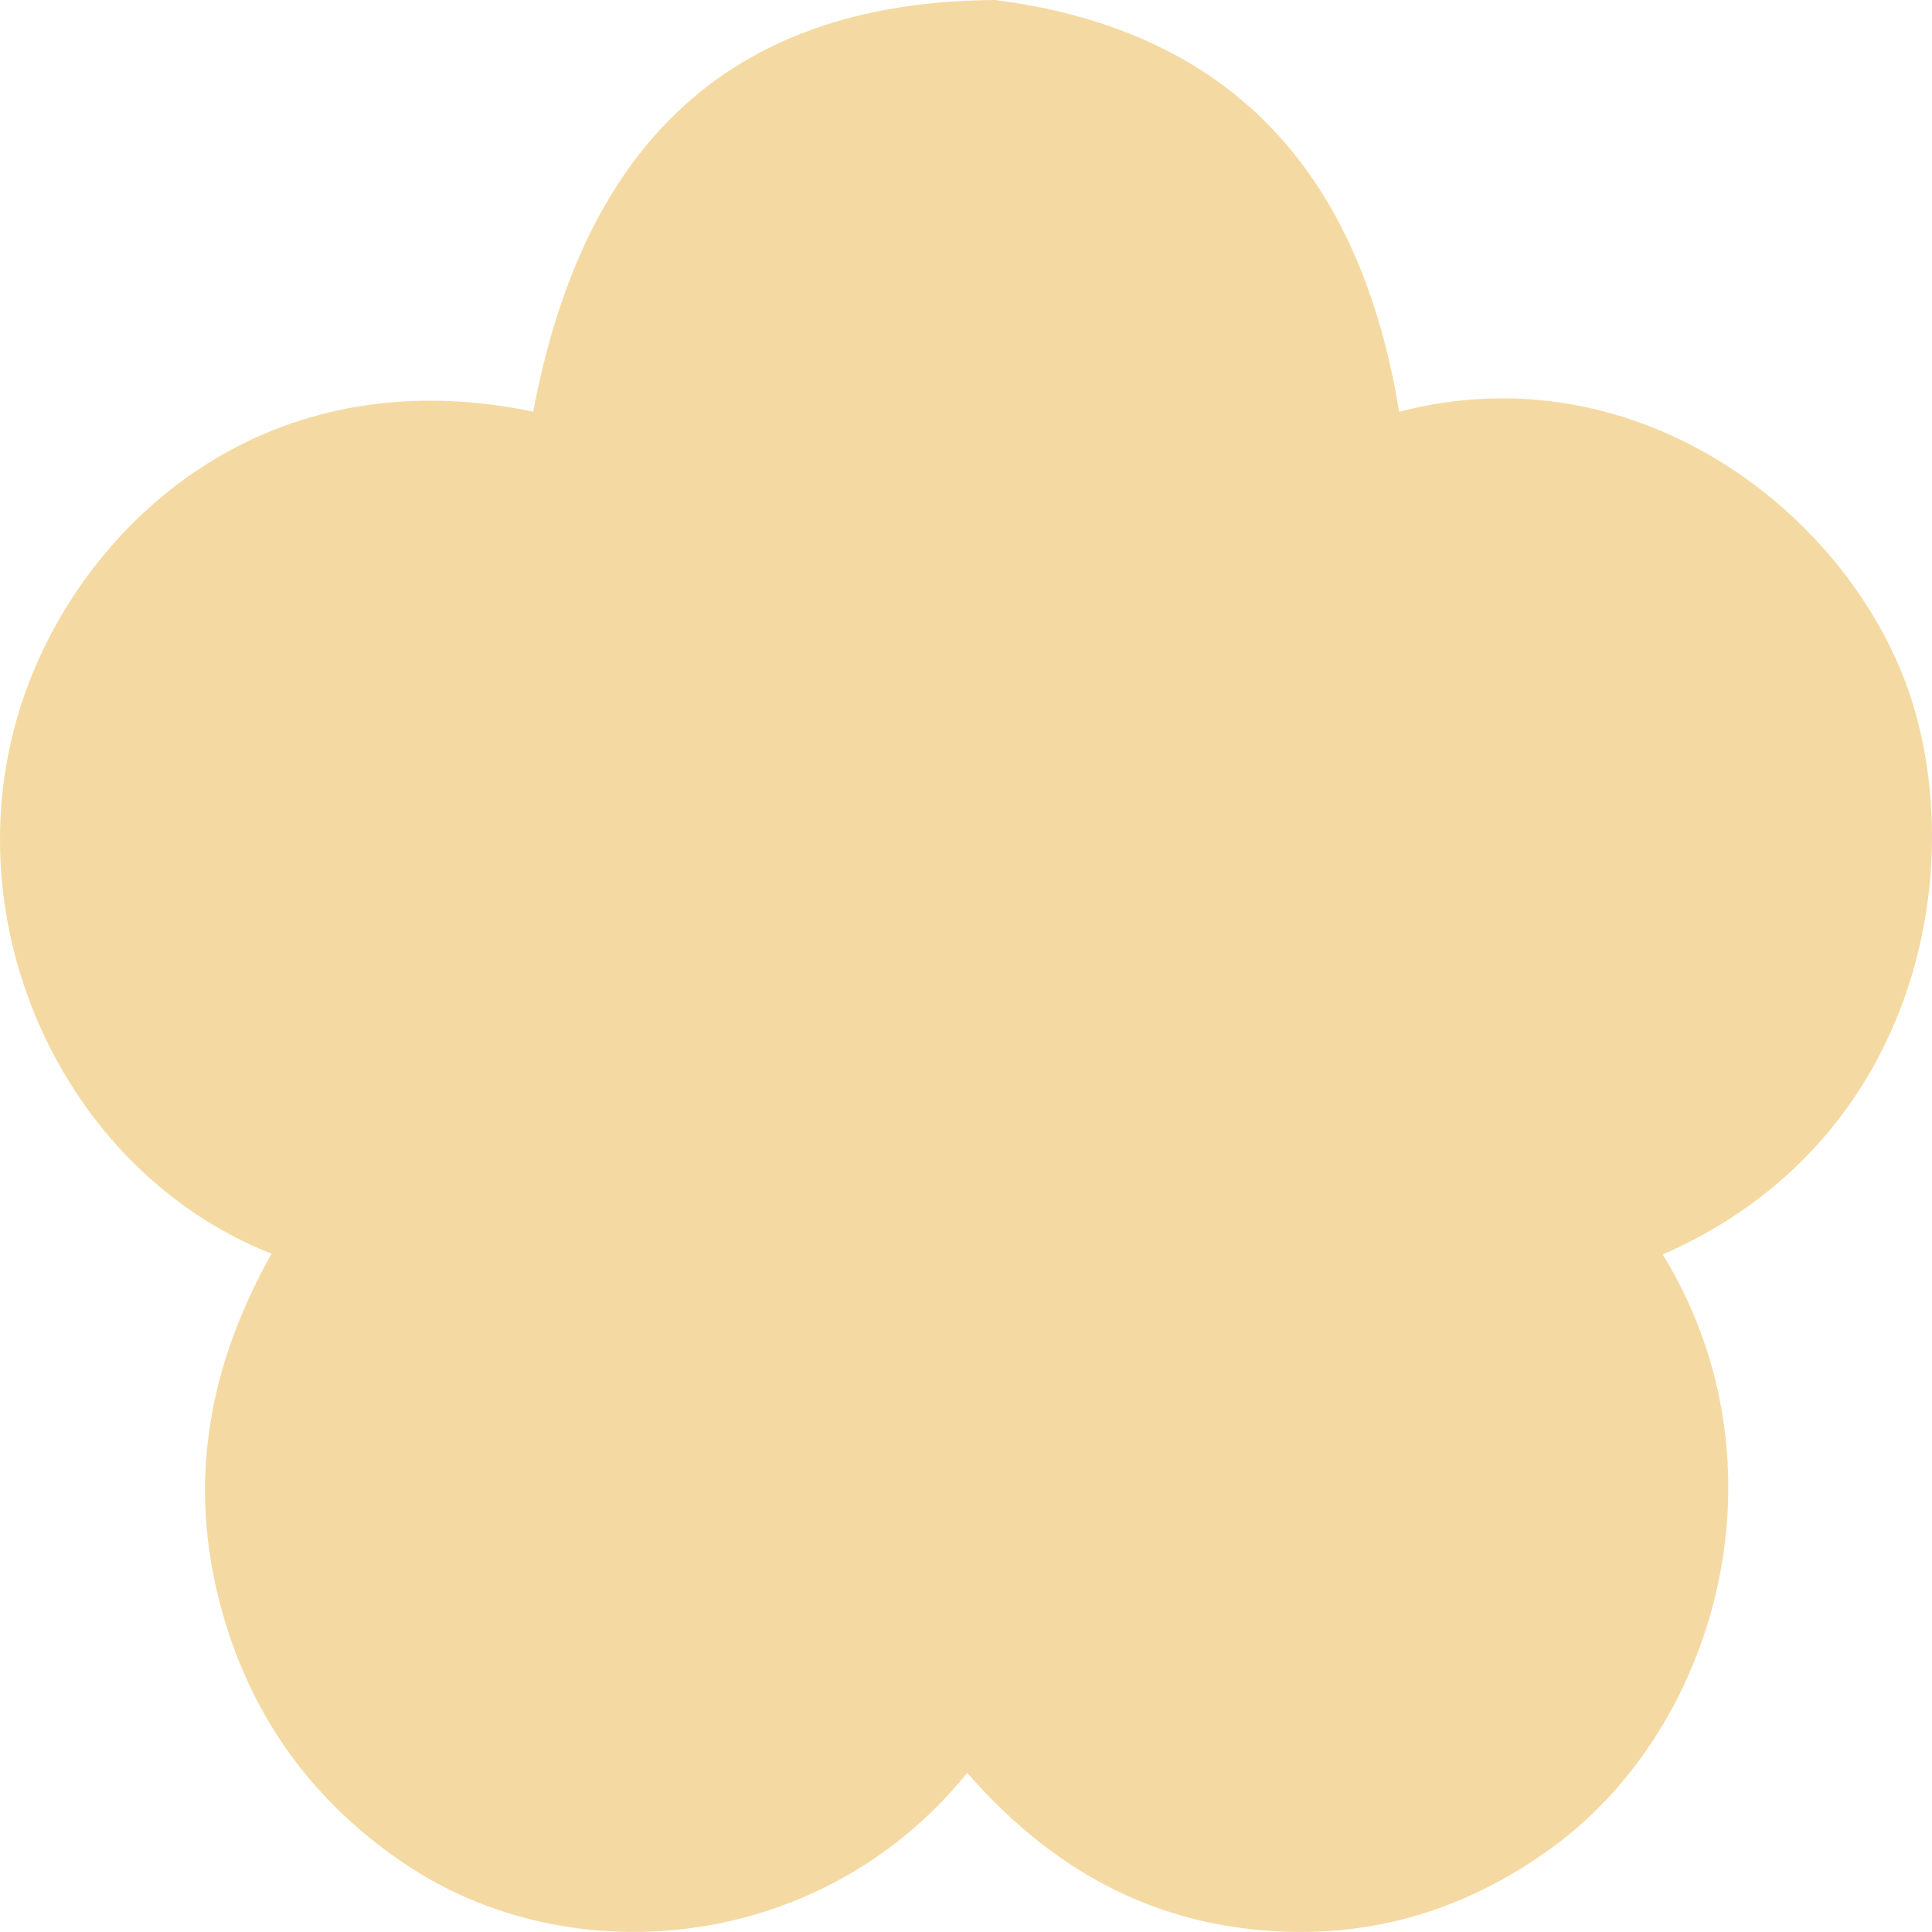 <?xml version="1.0" encoding="UTF-8"?> <svg xmlns="http://www.w3.org/2000/svg" width="24" height="24" viewBox="0 0 24 24" fill="none"><g clip-path="url(#clip0_2601_1651)"><path d="M12.015 22.023C10.225 24.243 7.101 24.556 5.019 23.147C3.777 22.306 2.998 21.142 2.675 19.68C2.354 18.221 2.652 16.859 3.373 15.574C0.735 14.533 -0.681 11.339 0.325 8.572C1.08 6.493 3.291 4.42 6.624 5.114C7.224 1.928 8.947 0.018 12.364 0C15.379 0.389 16.908 2.233 17.381 5.115C20.37 4.335 23.011 6.421 23.74 8.675C24.444 10.851 23.815 14.2 20.655 15.584C22.254 18.193 21.337 21.438 19.304 22.934C18.159 23.777 16.878 24.131 15.463 23.956C14.055 23.782 12.934 23.078 12.015 22.023H12.015Z" fill="#F4DAA2"></path></g><defs><clipPath id="clip0_2601_1651"><rect width="24" height="24" fill="white"></rect></clipPath></defs></svg> 